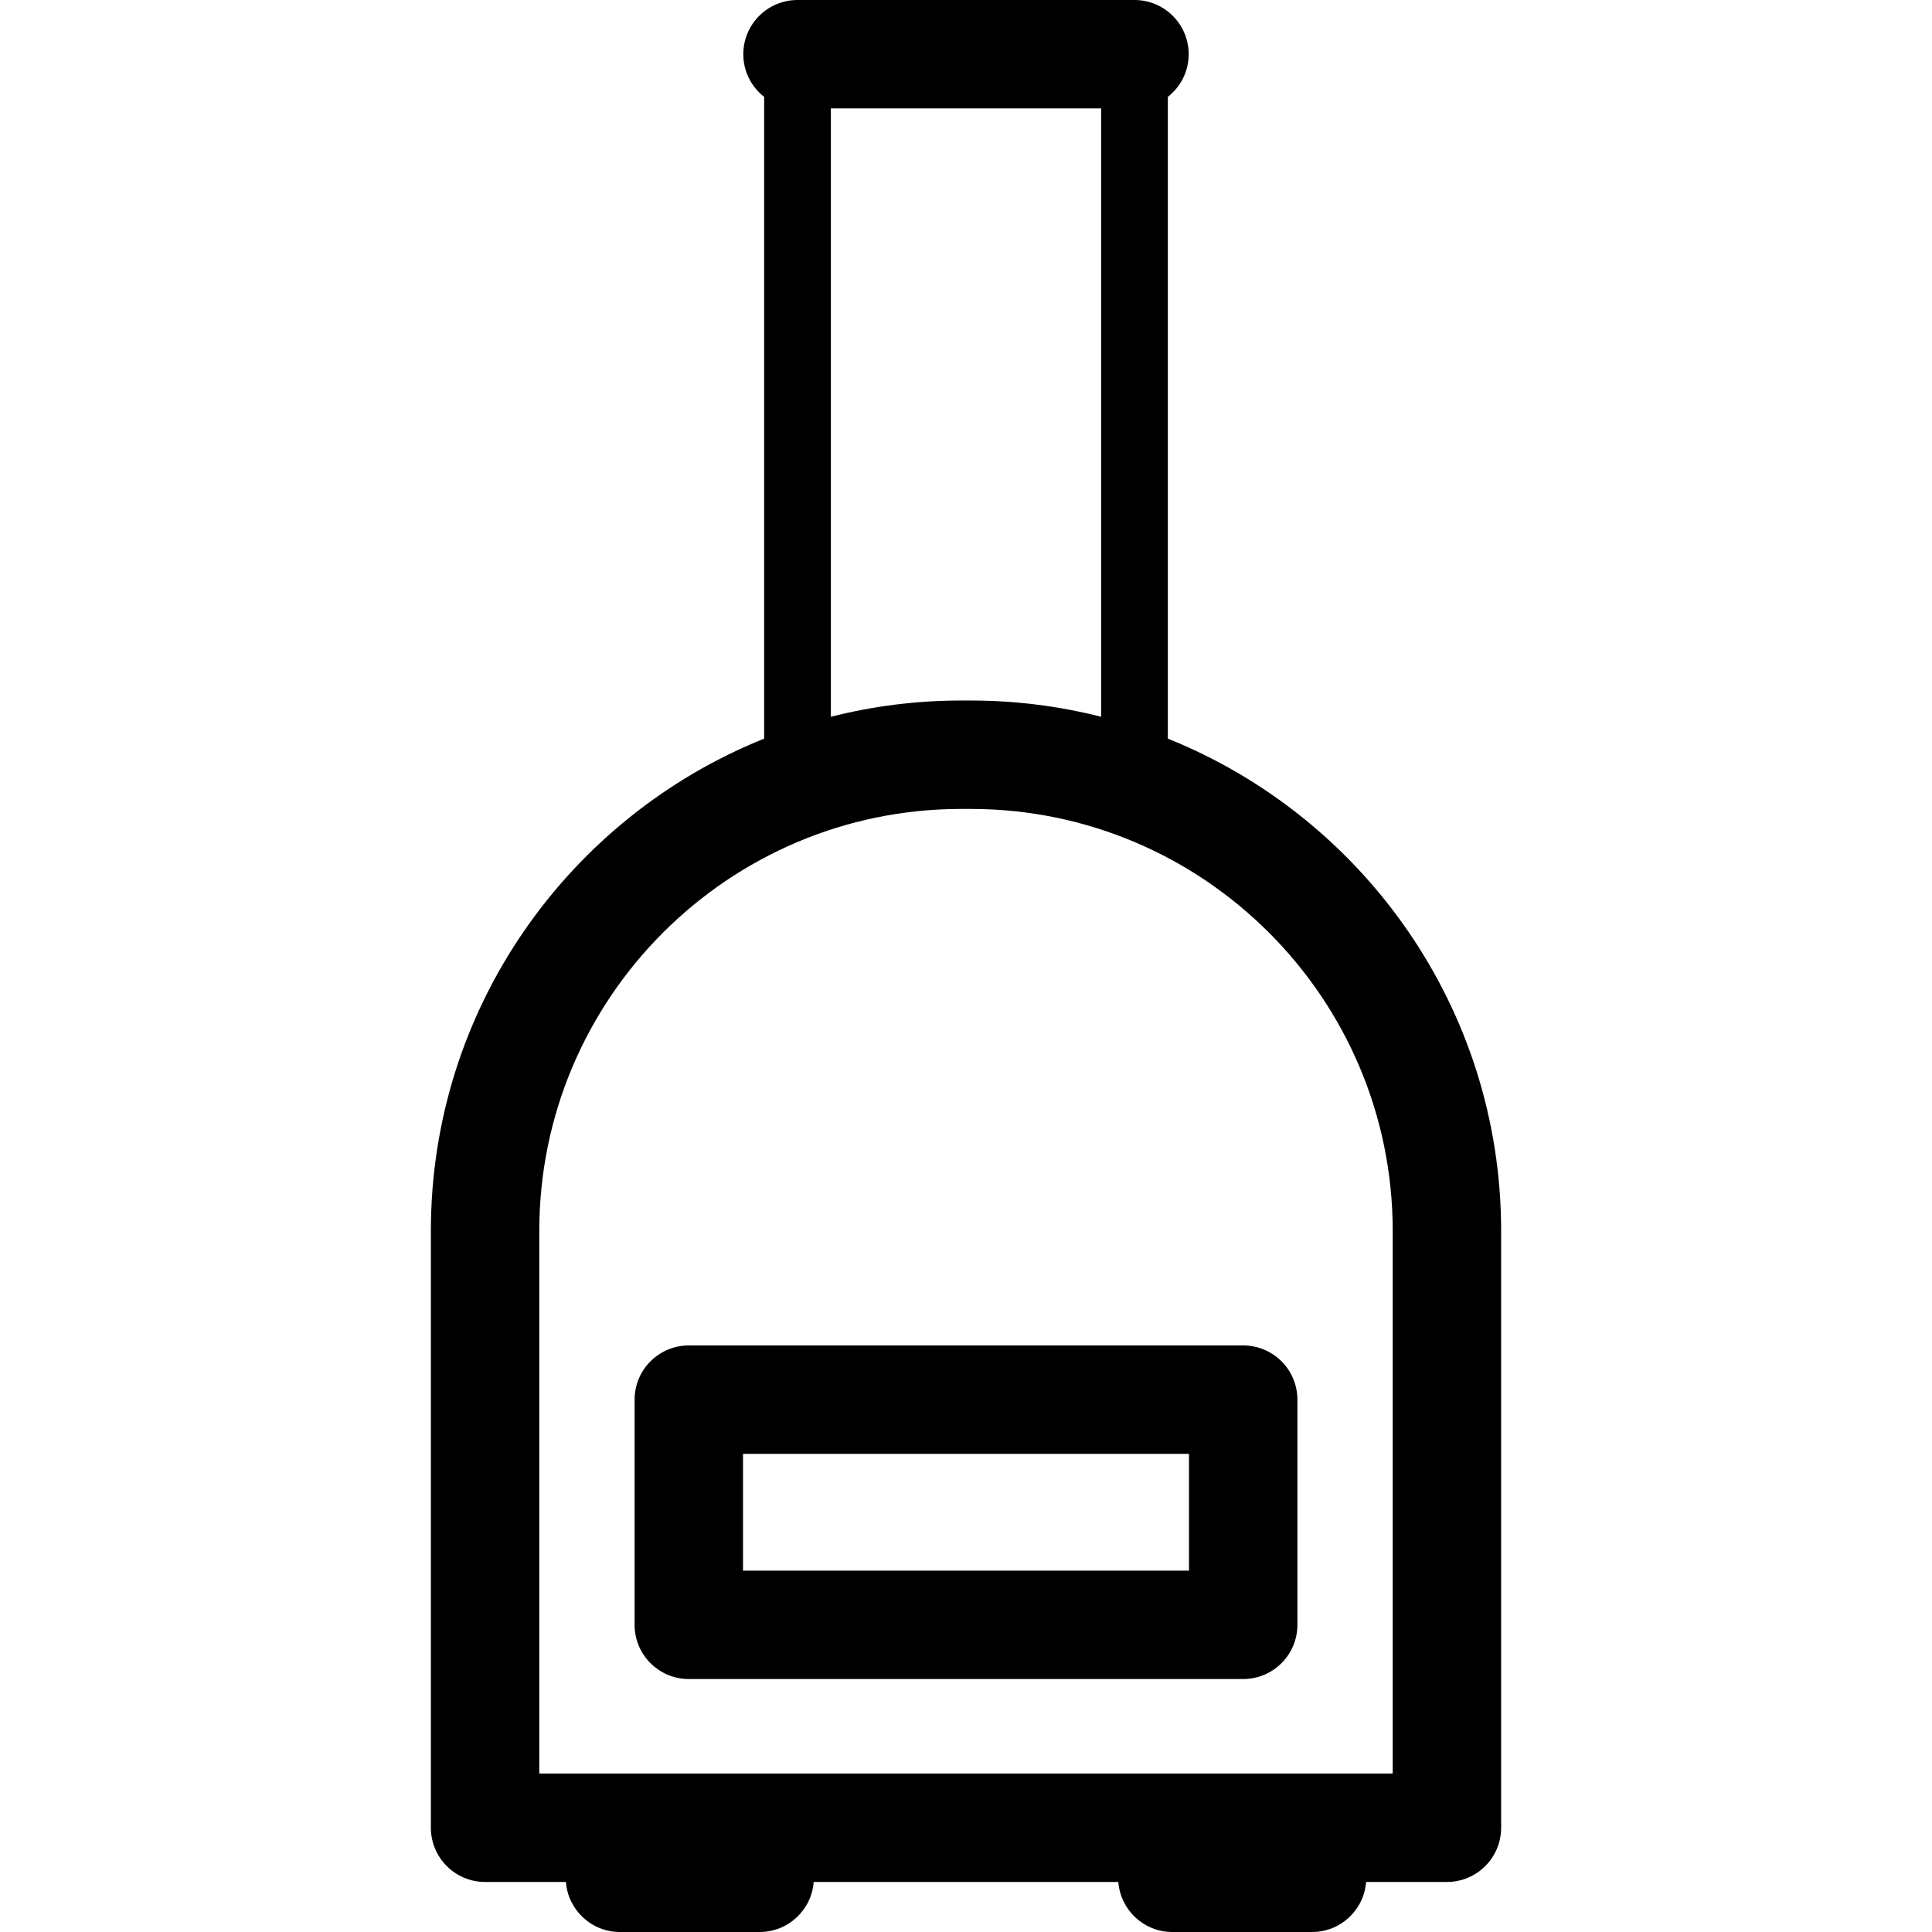 <?xml version="1.0" encoding="iso-8859-1"?>
<!-- Uploaded to: SVG Repo, www.svgrepo.com, Generator: SVG Repo Mixer Tools -->
<!DOCTYPE svg PUBLIC "-//W3C//DTD SVG 1.1//EN" "http://www.w3.org/Graphics/SVG/1.1/DTD/svg11.dtd">
<svg fill="#000000" height="800px" width="800px" version="1.1" id="Capa_1" xmlns="http://www.w3.org/2000/svg" xmlns:xlink="http://www.w3.org/1999/xlink" 
	 viewBox="0 0 231.667 231.667" xml:space="preserve">
<g>
	<path d="M140.037,88.57V11.616c1.52-1.19,2.5-3.037,2.5-5.116c0-3.59-2.91-6.5-6.5-6.5H95.63c-3.59,0-6.5,2.91-6.5,6.5
		c0,2.08,0.98,3.927,2.5,5.116V88.57c-23.395,9.399-39.963,32.304-39.963,59.02v71.577c0,3.59,2.91,6.5,6.5,6.5h9.692
		c0.256,3.355,3.054,6,6.475,6h16.759c3.421,0,6.219-2.645,6.475-6h36.531c0.256,3.355,3.054,6,6.475,6h16.76
		c3.421,0,6.219-2.645,6.475-6h9.692c3.59,0,6.5-2.91,6.5-6.5V147.59C180,120.874,163.432,97.969,140.037,88.57z M99.63,13h32.407
		v72.948C127.035,84.68,121.801,84,116.41,84h-1.153c-5.391,0-10.625,0.68-15.627,1.948V13z M167,212.667H64.667V147.59
		c0-27.896,22.695-50.59,50.59-50.59h1.153c27.896,0,50.59,22.695,50.59,50.59V212.667z"/>
	<path d="M82.595,161.333c-3.59,0-6.5,2.91-6.5,6.5v27c0,3.59,2.91,6.5,6.5,6.5h66.477c3.59,0,6.5-2.91,6.5-6.5v-27
		c0-3.59-2.91-6.5-6.5-6.5H82.595z M142.572,188.333H89.095v-14h53.477V188.333z"/>
</g>
</svg>